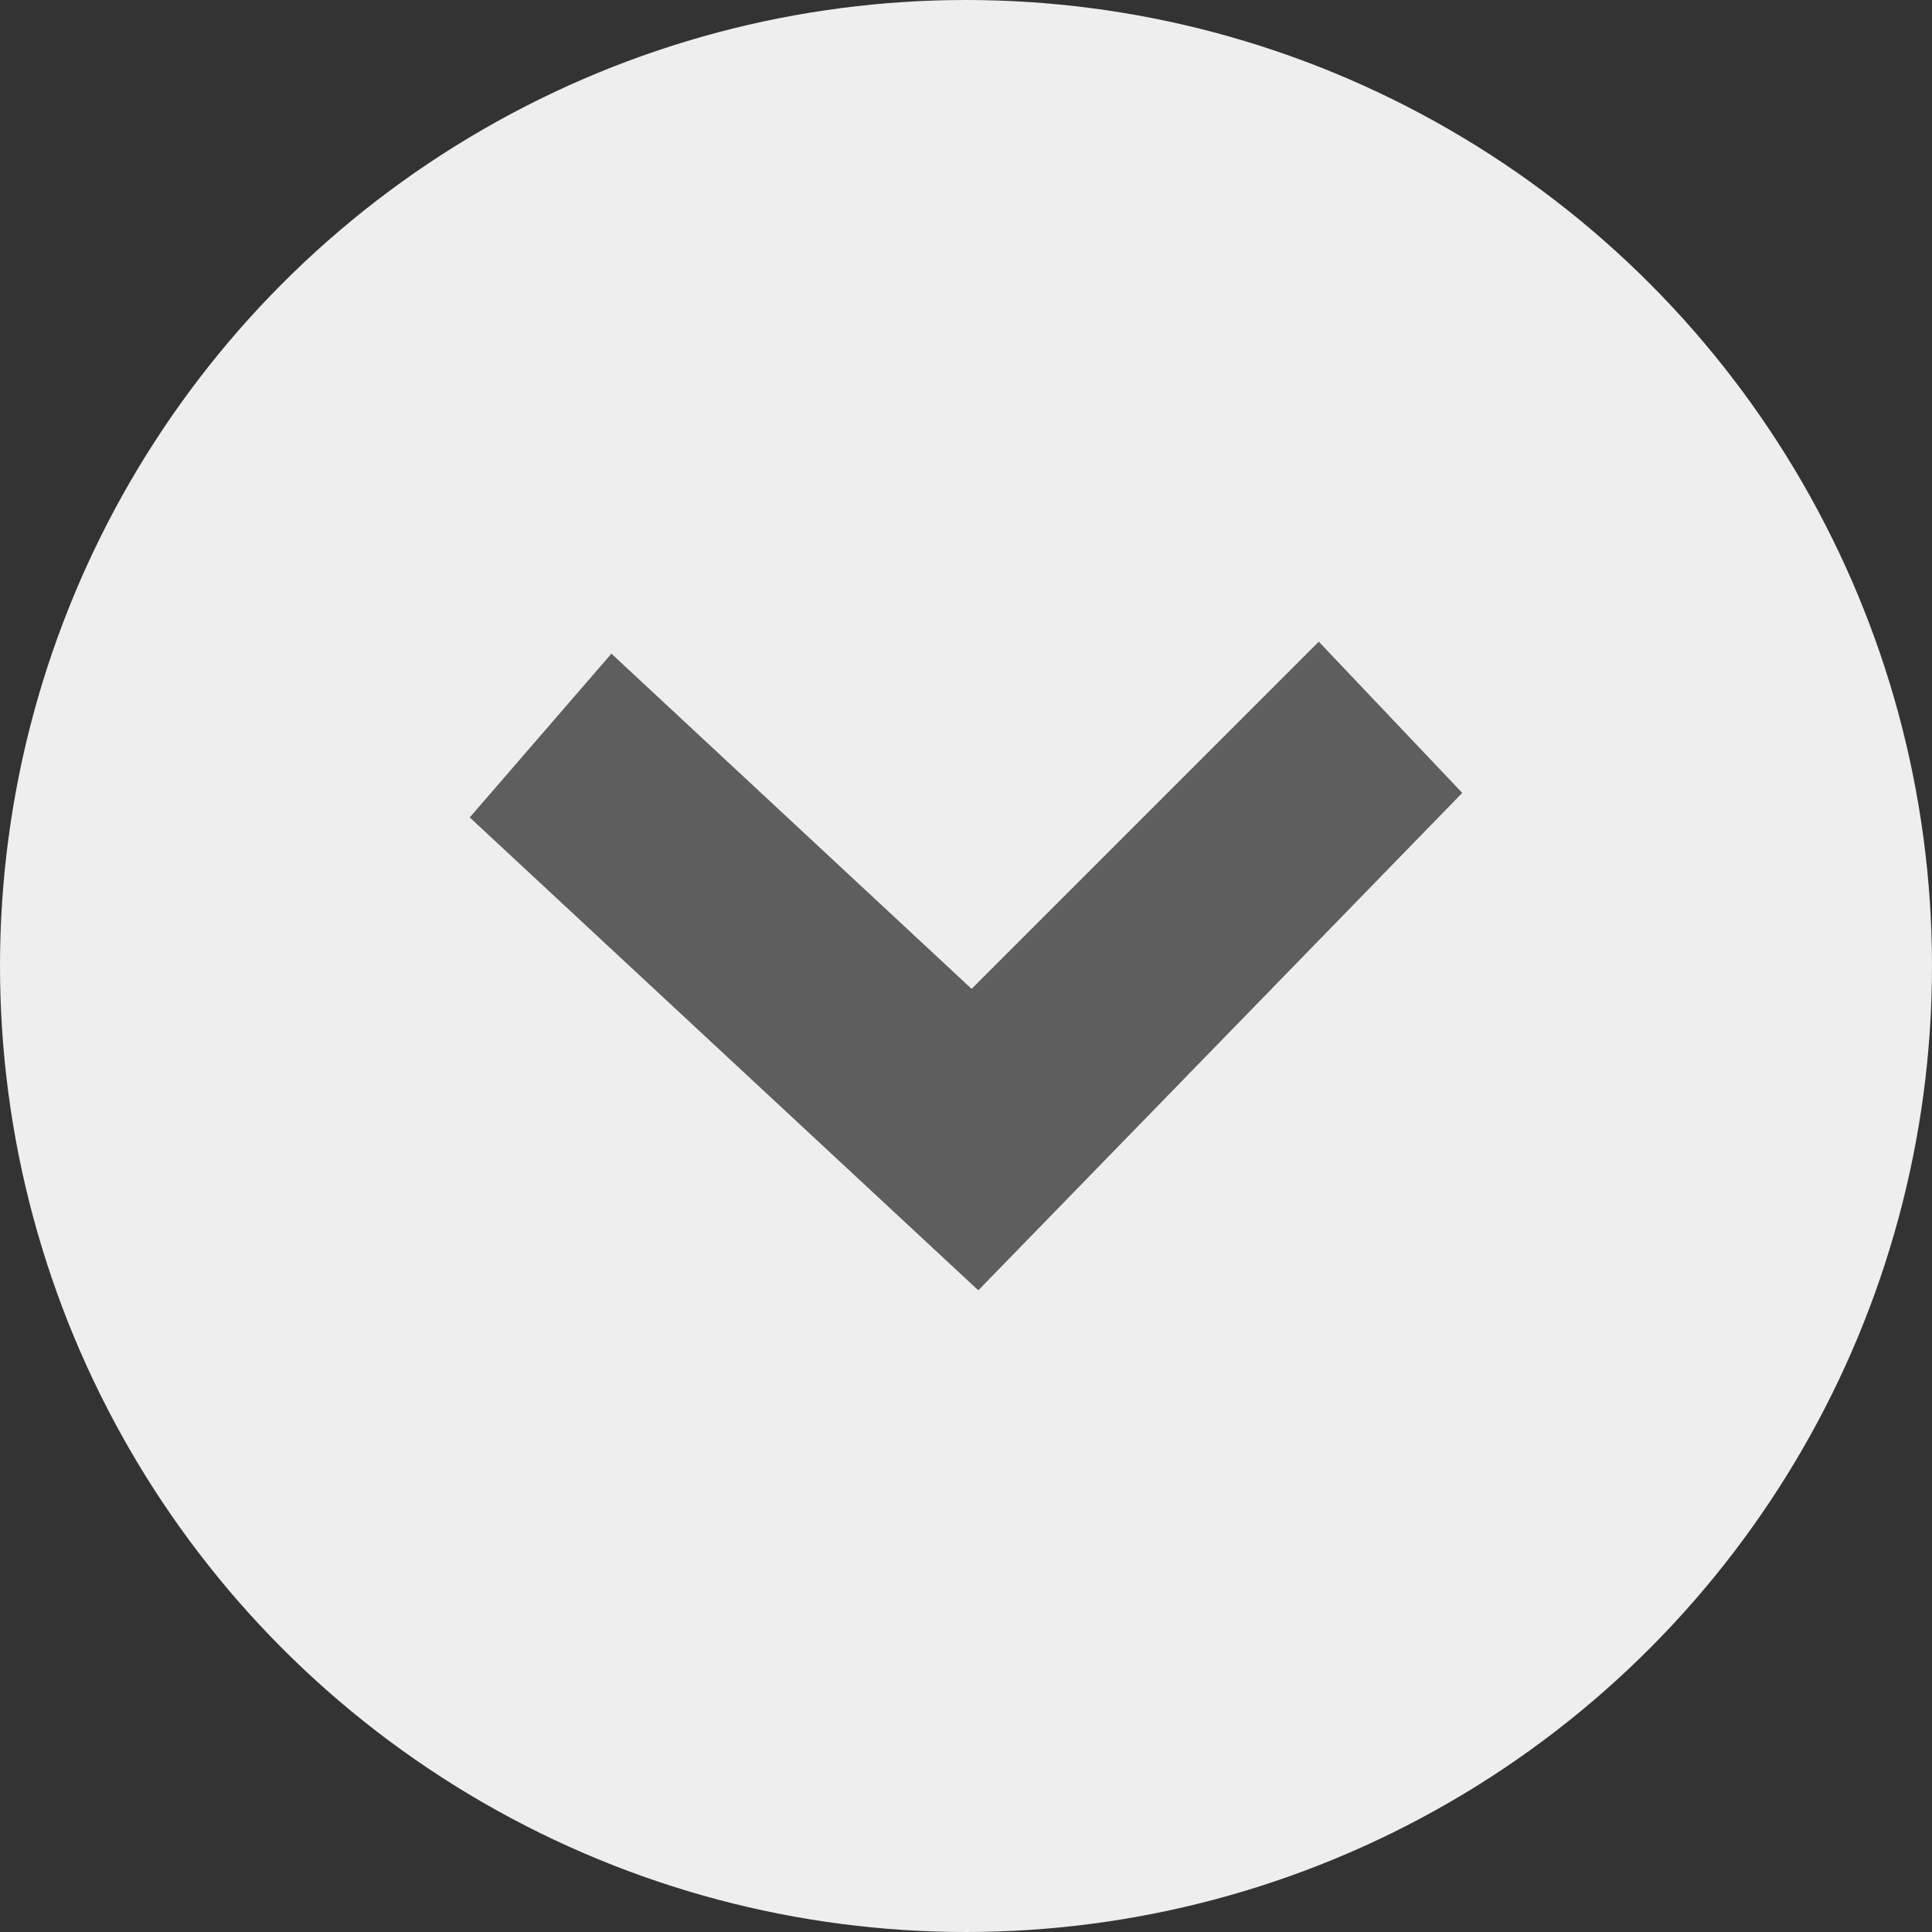 <?xml version="1.0" encoding="UTF-8"?>
<!DOCTYPE svg PUBLIC "-//W3C//DTD SVG 1.1//EN" "http://www.w3.org/Graphics/SVG/1.1/DTD/svg11.dtd">
<!-- Creator: CorelDRAW -->
<svg xmlns="http://www.w3.org/2000/svg" xml:space="preserve" width="30px" height="30px" style="shape-rendering:geometricPrecision; text-rendering:geometricPrecision; image-rendering:optimizeQuality; fill-rule:evenodd; clip-rule:evenodd"
viewBox="0 0 30 30"
 xmlns:xlink="http://www.w3.org/1999/xlink">
 <rect x="0" y="0" width="30" height="30" fill="#333333" stroke="none"/>
 <defs>
  <style type="text/css">
   <![CDATA[
    .str0 {stroke:#3B3B3E;stroke-width:1.25}
    .fil2 {fill:none}
    .fil0 {fill:#3B3B3E}
    .fil1 {fill:#404040}
    .fil4 {fill:#5E5E5E}
    .fil3 {fill:#EEEEEE}
   ]]>
  </style>
 </defs>
 <g id="Layer_x0020_1" visibility="hidden">
  <path class="fil0" d="M-4817.95 157.762c-47.363,-23.558 -125.281,-57.784 -232.423,-89.25 31.52,-123.021 50.907,-258.833 55.507,-402.907l352.091 0c-12.516,182.408 -75.503,351.044 -175.175,492.157zm-431.732 342.436c63.733,-81.317 118.057,-183.894 160.09,-302.516 79.576,23.33 141.041,48.009 183.803,67.45 -95.628,101.303 -212.663,182.063 -343.893,235.065zm-295.518 60.417l0 -433.124c122.109,3.725 230.601,18.028 323.45,37.313 -76.205,208.865 -192.275,357.404 -323.45,395.811zm0 -895.01l415.815 0c-4.728,131.474 -23.148,256.619 -52.374,369.71 -103.48,-22.074 -225.517,-38.271 -363.442,-42.161l0 -327.549zm0 -461.858c137.924,-3.891 259.962,-20.115 363.442,-42.161 29.225,113.091 47.646,238.234 52.374,369.71l-415.815 0 0 -327.549zm0 -567.461c131.174,38.407 247.245,186.946 323.431,395.81 -92.83,19.25 -201.321,33.589 -323.431,37.315l0 -433.124zm639.411 295.473c-42.771,19.45 -104.245,44.128 -183.821,67.46 -42.015,-118.622 -96.339,-221.2 -160.081,-302.516 131.219,52.965 248.274,133.762 343.902,235.056zm87.839 107.38c99.672,141.113 162.659,309.776 175.175,492.157l-352.082 0c-4.61,-144.074 -23.997,-279.859 -55.517,-402.88 107.143,-31.493 185.042,-65.719 232.423,-89.277zm-861.576 30.017c-121.264,-4.473 -229.682,-19.285 -322.794,-38.826 76.214,-207.935 192.001,-355.763 322.794,-394.043l0 432.869zm0 462.141l-415.799 0c4.747,-132.276 23.368,-258.168 52.911,-371.805 103.863,22.374 225.536,39.337 362.888,44.001l0 327.804zm0 462.113c-137.352,4.664 -259.043,21.6 -362.906,43.964 -29.535,-113.61 -48.147,-239.492 -52.893,-371.769l415.799 0 0 327.804zm0 567.206c-130.857,-38.308 -246.69,-186.244 -322.894,-394.307 92.967,-19.441 201.394,-34.162 322.894,-38.562l0 432.869zm-638.747 -294.808c43.026,-19.122 104.692,-43.345 183.767,-66.457 41.924,117.911 96.047,219.924 159.48,300.848 -130.929,-52.874 -247.736,-133.407 -343.246,-234.391zm-88.057 -107.398c-99.909,-141.25 -163.069,-310.131 -175.613,-492.804l352.102 0c4.636,144.904 24.196,281.425 56.026,405.002 -106.76,31.265 -185.143,64.854 -232.514,87.802zm0 -1119.92c47.372,22.911 125.773,56.537 232.514,87.802 -31.829,123.568 -51.39,260.091 -56.026,405.002l-352.102 0c12.544,-182.673 75.704,-351.554 175.613,-492.804zm431.303 -341.789c-63.368,80.861 -117.445,182.738 -159.36,300.493 -78.902,-23.048 -140.613,-47.18 -183.731,-66.302 95.491,-100.884 212.226,-181.352 343.091,-234.19zm362.668 -204.783c-610.131,0 -1106.51,496.403 -1106.51,1106.54 0,610.104 496.376,1106.48 1106.51,1106.48 610.133,0 1106.5,-496.376 1106.5,-1106.48 0,-610.141 -496.376,-1106.54 -1106.5,-1106.54z"/>
  <path class="fil0" d="M-194.146 -1299.9l-1.012 -0.19c-4.554,-1.678 -6.613,-3.495 -7.022,-4.668 -0.129,-0.374 -0.379,-1.737 1.254,-4.619 0.371,-0.339 0.738,-0.685 1.096,-1.052 12.305,-12.568 23.555,-46.565 13.184,-71.23 -6.754,-16.055 -21.613,-24.894 -41.855,-24.894 -20.237,0 -35.095,8.837 -41.845,24.884 -10.375,24.659 0.875,58.663 13.154,71.223 0.338,0.345 0.684,0.671 1.1,1.057 1.655,2.888 1.404,4.26 1.276,4.635 -0.417,1.201 -2.567,3.072 -7.337,4.778l-0.925 0.176c-27.908,5.347 -70.088,13.426 -71.192,81.574 -0.079,4.809 3.754,8.771 8.562,8.849 4.98,0.123 8.776,-3.755 8.85,-8.564 0.88,-53.994 29.438,-59.463 57.054,-64.753l1.876 -0.359c0.742,-0.144 1.446,-0.38 2.1,-0.691 9.254,-3.409 15.129,-8.556 17.466,-15.312 1.543,-4.447 2.159,-11.645 -3.633,-20.666 -0.42,-0.654 -0.925,-1.246 -1.505,-1.768l-0.399 -0.36c-0.27,-0.241 -0.546,-0.474 -0.821,-0.756 -8.721,-8.914 -16.475,-35.895 -9.575,-52.311 4.03,-9.567 12.466,-14.219 25.795,-14.219 13.335,0 21.771,4.655 25.8,14.229 6.901,16.417 -0.854,43.392 -9.566,52.292 -0.283,0.286 -0.588,0.544 -1.192,1.08 -0.605,0.533 -1.129,1.149 -1.567,1.83 -5.766,9.021 -5.146,16.203 -3.617,20.643 2.408,6.963 8.575,12.22 18.317,15.626 0.409,0.141 0.829,0.253 1.251,0.333l1.696 0.32c28.308,5.346 57.582,10.874 57.582,67.002 0.001,1.565 -0.337,3.969 -3.246,6.78 -13.391,12.931 -59.262,16.33 -85.37,15.424 -0.059,-0.001 -2.233,0.013 -5.963,-0.043 -24.178,-0.001 -39.416,13.452 -47.995,27.403 -8.954,-14.099 -24.783,-27.761 -49.696,-27.761 -0.17,-0.001 -0.341,0.004 -0.513,0.015 -12.12,0.709 -21.338,0.653 -21.425,0.648 -0.154,0 -0.35,0.002 -0.529,0.013 -20.524,1.097 -57.35,-1.161 -68.687,-11.905 -2.542,-2.407 -2.863,-4.489 -2.863,-6.035 0,-37.663 15.096,-58.117 47.504,-64.365 0.725,-0.139 1.413,-0.365 2.05,-0.667 8.763,-3.236 14.079,-8.285 15.804,-15.019 0.676,-2.608 0.1,-5.378 -1.55,-7.504 -1.65,-2.127 -4.192,-3.371 -6.88,-3.371 -15.97,0 -25.779,-2.031 -31.658,-4.142 8.822,-5.386 19.413,-16.935 19.413,-47.326 0,-8.845 2.354,-15.608 7.004,-20.101 7.709,-7.444 19.792,-7.122 19.8,-7.122 0.23,0.008 0.517,0.009 0.742,0 0.138,-0.005 12.788,-0.343 20.517,7.323 4.45,4.426 6.595,11.042 6.363,19.9 0,22.346 7.467,35.726 16.146,43.722 -5.858,3.972 -14.97,8.341 -26.716,8.341 -4.812,0 -8.713,3.899 -8.713,8.706 0.001,4.811 3.9,8.711 8.713,8.711 29.4,-0.001 46.762,-19.972 47.487,-20.823 1.734,-2.033 2.438,-4.748 1.909,-7.368 -0.526,-2.619 -2.225,-4.851 -4.612,-6.056 -11.143,-5.627 -16.792,-17.483 -16.797,-35.002 0.363,-13.703 -3.559,-24.679 -11.65,-32.633 -12.35,-12.126 -30.112,-12.3 -32.982,-12.234 -2.896,-0.072 -19.867,0.128 -32.142,11.852 -8.287,7.909 -12.488,18.938 -12.488,32.783 0.001,28.049 -9.617,32.134 -15.974,34.835 -3.625,1.54 -10.375,4.409 -10.375,12.185 0,1.234 0.262,2.456 0.775,3.583 1.371,3.047 6.671,10.997 25.284,15.342 -29.126,11.826 -44.392,37.923 -44.392,76.447 0,7.07 2.87,13.528 8.3,18.676 20.154,19.096 73.996,17.049 81.341,16.669 1.676,0.021 10.483,0.005 22.038,-0.663 32.954,0.159 40.808,33.155 41.125,34.532 0.87,4.002 4.416,6.852 8.507,6.85 0.021,-0.001 0.046,0 0.071,0 4.122,-0.034 7.655,-2.952 8.467,-6.994 0.013,-0.085 1.871,-8.759 7.716,-17.315 7.58,-11.093 18.201,-16.717 31.429,-16.72 3.593,0.056 5.842,0.045 5.884,0.04 7.737,0.278 74.641,1.933 97.678,-20.302 5.609,-5.413 8.571,-12.09 8.571,-19.312 0,-70.564 -43.197,-78.719 -71.771,-84.116z"/>
  <path class="fil0" d="M258.154 -1192.57l-0.008 0 -0.997 -0.002 -0.862 0.002c-66.737,0 -95.609,-12.254 -95.609,-18.504 0.001,-45.593 22.18,-72.98 65.921,-81.404 0.751,-0.144 1.459,-0.38 2.113,-0.698 9.493,-3.491 15.508,-8.756 17.891,-15.657 1.572,-4.539 2.2,-11.882 -3.729,-21.102 -0.42,-0.648 -0.917,-1.238 -1.487,-1.754l-0.4 -0.359c-0.292,-0.257 -0.588,-0.51 -0.888,-0.821 -9.065,-9.266 -17.133,-37.31 -9.958,-54.373 4.213,-10.011 13.021,-14.878 26.929,-14.878 13.909,-0.001 22.717,4.87 26.929,14.882 7.18,17.067 -0.887,45.106 -9.925,54.345 -0.283,0.288 -0.587,0.548 -0.883,0.813l-0.417 0.369c-0.587,0.526 -1.1,1.13 -1.525,1.793 -5.9,9.22 -5.275,16.552 -3.712,21.077 2.459,7.113 8.766,12.485 18.75,15.976 0.409,0.143 0.824,0.254 1.25,0.335 16.305,3.094 29.613,8.826 39.921,17.13 6.409,-2.568 13.274,-4.196 20.45,-4.756 -13.32,-14.684 -32.183,-24.633 -56.441,-29.355 -4.828,-1.773 -7.029,-3.737 -7.467,-5.015 -0.182,-0.533 -0.379,-2.039 1.35,-5.061 0.384,-0.35 0.767,-0.709 1.154,-1.101 12.651,-12.931 24.226,-47.916 13.551,-73.297 -6.928,-16.476 -22.197,-25.548 -42.984,-25.548 -20.791,-0.001 -36.054,9.07 -42.983,25.541 -10.675,25.381 0.904,60.37 13.533,73.278 0.354,0.361 0.717,0.706 1.162,1.114 1.75,3.03 1.546,4.541 1.363,5.075 -0.45,1.309 -2.743,3.331 -7.805,5.137 -51.742,10.313 -79.083,44.291 -79.083,98.316 0,31.254 70.817,35.923 113.029,35.923l0.862 -0.005 0.997 0.004c0,0 -0.001,0.001 0.007,0.001 3.542,-0.001 17.467,-0.09 34.126,-1.333 -2.949,-5.281 -5.184,-10.991 -6.687,-16.995 -13.554,0.841 -24.425,0.911 -27.437,0.909z"/>
  <path class="fil0" d="M353.37 -1169.85c-22.401,0 -40.622,-18.223 -40.622,-40.625 0,-22.403 18.221,-40.629 40.62,-40.629 22.405,-0.001 40.629,18.226 40.629,40.629 0.001,22.401 -18.224,40.625 -40.628,40.625zm0 -98.671c-32.001,0 -58.043,26.04 -58.043,58.045 0.001,32.002 26.042,58.041 58.042,58.041 32.009,0 58.05,-26.039 58.05,-58.041 0.001,-32.005 -26.042,-58.044 -58.049,-58.045z"/>
  <polygon class="fil0" points="361.39,-1237.01 345.348,-1237.01 345.348,-1218.49 326.832,-1218.49 326.832,-1202.45 345.348,-1202.45 345.348,-1183.94 361.39,-1183.94 361.39,-1202.45 379.912,-1202.45 379.912,-1218.49 361.39,-1218.49 "/>
  <path class="fil0" d="M671.587 -1218.86c-14.838,-1.814 -24.918,-4.795 -26.926,-7.677 0.096,-27.378 12.946,-43.153 39.267,-48.222 0.643,-0.125 1.258,-0.322 1.825,-0.586 6.621,-2.463 10.858,-6.262 12.605,-11.3 1.162,-3.366 1.662,-8.768 -2.593,-15.396 -0.394,-0.613 -1.129,-1.401 -1.675,-1.884l-0.383 -0.354c-4.525,-4.628 -10.055,-21.045 -5.718,-31.348 1.406,-3.345 4.447,-7.789 14.563,-7.789 10.114,0 13.154,4.448 14.563,7.791 4.333,10.305 -1.196,26.721 -5.667,31.293l-0.716 0.645c-0.547,0.488 -1.022,1.048 -1.414,1.661 -2.417,3.777 -3.262,7.137 -3.354,9.964 7.208,-5.936 15.526,-10.868 24.842,-14.813 3.958,-10.54 5.554,-24.052 0.983,-34.924 -2.753,-6.548 -10.216,-17.536 -29.237,-17.536 -19.024,-0.001 -26.487,10.984 -29.242,17.532 -7.083,16.838 0.604,40.065 8.992,48.639 0.168,0.17 0.333,0.339 0.521,0.515 0.196,0.367 0.3,0.64 0.354,0.823 -0.399,0.35 -1.342,0.959 -3.071,1.59 -33.612,6.767 -51.371,28.89 -51.371,64.023 0,14.602 19.912,21.034 43.383,23.565 -0.513,-2.101 -0.859,-4.26 -0.859,-6.543 0.001,-3.294 0.122,-6.506 0.326,-9.668z"/>
  <path class="fil0" d="M909.145 -1290.31c-1.597,-0.605 -2.476,-1.179 -2.859,-1.513 0.054,-0.184 0.158,-0.451 0.351,-0.821 0.162,-0.156 0.333,-0.32 0.511,-0.497 8.401,-8.591 16.088,-31.819 9.005,-48.656 -2.754,-6.55 -10.216,-17.536 -29.237,-17.536 -19.025,-0.001 -26.489,10.985 -29.242,17.536 -4.937,11.74 -2.688,26.576 1.967,37.395 8.913,4.348 16.77,9.717 23.55,16.039 0.73,-3.365 0.537,-8.079 -3.067,-13.683 -0.37,-0.578 -0.821,-1.106 -1.325,-1.571 -0.02,-0.018 -0.337,-0.3 -0.358,-0.318l-0.37 -0.341c-4.526,-4.628 -10.055,-21.045 -5.722,-31.348 1.41,-3.345 4.45,-7.789 14.568,-7.789 10.113,0 13.154,4.448 14.558,7.791 4.337,10.3 -1.188,26.721 -5.659,31.293l-0.749 0.68c-0.534,0.48 -0.997,1.025 -1.381,1.625 -4.233,6.628 -3.737,12.022 -2.578,15.379 1.805,5.212 6.274,9.097 13.283,11.548 0.376,0.129 0.758,0.233 1.142,0.307 26.458,5.021 39.371,20.806 39.47,48.255 -2.216,3.171 -14.207,6.463 -31.561,8.189 0.18,3 0.307,6.038 0.307,9.157 0.001,2.435 -0.317,4.702 -0.846,6.84 3.572,-0.317 7.267,-0.717 10.925,-1.232 15.926,-2.244 37.1,-7.031 37.1,-22.63 0.001,-35.283 -17.9,-57.435 -51.782,-64.1z"/>
  <path class="fil0" d="M848.341 -1193.6c-24.284,3.424 -50.004,3.598 -54.918,3.598l-0.991 -0.004 -0.87 0.002c-56.712,0 -96.239,-10.108 -96.239,-19.181 0,-45.937 22.35,-73.534 66.438,-82.035 0.7,-0.135 1.362,-0.358 1.975,-0.656 9.296,-3.418 15.183,-8.541 17.5,-15.239 1.517,-4.391 2.117,-11.511 -3.659,-20.494 -0.374,-0.581 -0.816,-1.108 -1.32,-1.571l-0.537 -0.489c-0.267,-0.235 -0.529,-0.464 -0.826,-0.771 -9.187,-9.386 -17.362,-37.799 -10.091,-55.085 4.32,-10.289 13.334,-15.287 27.537,-15.287 14.213,-0.001 23.221,5.002 27.55,15.294 7.271,17.285 -0.905,45.694 -10.066,55.058 -0.3,0.304 -0.617,0.578 -0.93,0.855l-0.404 0.359c-0.542,0.485 -1.017,1.042 -1.404,1.655 -5.746,8.991 -5.146,16.097 -3.63,20.477 2.383,6.895 8.546,12.122 18.317,15.536 0.38,0.129 0.763,0.233 1.154,0.307 44.296,8.412 66.759,36.031 66.759,82.085 0,3.374 -8.647,10.975 -41.346,15.585zm-21.804 -113.313c-4.342,-1.589 -7.284,-3.606 -7.922,-5.446 -0.45,-1.304 0.063,-3.312 1.454,-5.72 0.405,-0.364 0.796,-0.735 1.2,-1.139 12.522,-12.795 23.972,-47.407 13.409,-72.522 -4.817,-11.459 -16.075,-25.114 -42.338,-25.114 -26.253,-0.001 -37.508,13.656 -42.325,25.11 -10.563,25.114 0.887,59.726 13.362,72.474 0.402,0.411 0.809,0.798 1.221,1.176 1.409,2.413 1.93,4.427 1.48,5.734 -0.654,1.887 -3.733,3.959 -8.268,5.568 -51.383,10.235 -78.529,43.969 -78.529,97.606 0.001,15.945 18.033,26.238 55.134,31.471 25.343,3.57 52.05,3.754 57.145,3.754l0.872 -0.004 0.991 0.002c5.1,0 31.813,-0.181 57.155,-3.752 37.109,-5.231 55.149,-15.522 55.149,-31.471 0.001,-53.882 -27.379,-87.66 -79.191,-97.728z"/>
  <path class="fil0" d="M-926.555 -1304.92c0,-20.493 8.477,-39.789 23.87,-54.331 3.684,-3.478 3.844,-9.279 0.371,-12.958 -3.482,-3.685 -9.287,-3.84 -12.957,-0.37 -19.098,18.04 -29.617,42.07 -29.617,67.658 0,25.591 10.519,49.623 29.617,67.665 1.768,1.672 4.032,2.502 6.293,2.502 2.431,-0.001 4.86,-0.963 6.664,-2.869 3.474,-3.683 3.313,-9.484 -0.371,-12.96 -15.392,-14.545 -23.87,-33.84 -23.87,-54.338z"/>
  <path class="fil0" d="M-887.802 -1267.51c1.768,1.675 4.032,2.505 6.293,2.505 2.43,-0.001 4.86,-0.965 6.664,-2.874 3.474,-3.68 3.313,-9.48 -0.371,-12.958 -6.84,-6.463 -10.607,-15.017 -10.607,-24.085 0,-9.069 3.768,-17.62 10.607,-24.083 3.684,-3.476 3.844,-9.279 0.371,-12.96 -3.477,-3.682 -9.292,-3.84 -12.957,-0.366 -10.546,9.963 -16.356,23.248 -16.356,37.409 0,14.161 5.805,27.449 16.356,37.411z"/>
  <path class="fil0" d="M-964.779 -1304.92c0,-30.386 12.555,-58.983 35.355,-80.525 3.679,-3.476 3.841,-9.279 0.367,-12.958 -3.478,-3.684 -9.283,-3.84 -12.963,-0.367 -26.497,25.038 -41.093,58.371 -41.093,93.852 0.004,35.48 14.596,68.809 41.098,93.844 1.768,1.672 4.032,2.504 6.293,2.504 2.431,0 4.861,-0.965 6.665,-2.874 3.474,-3.679 3.312,-9.48 -0.372,-12.958 -22.791,-21.536 -35.346,-50.13 -35.35,-80.518z"/>
  <path class="fil0" d="M-726.965 -1372.58c-3.67,-3.476 -9.475,-3.314 -12.958,0.37 -3.472,3.678 -3.312,9.48 0.372,12.958 15.389,14.542 23.865,33.839 23.865,54.331 0.005,20.498 -8.473,39.794 -23.87,54.34 -3.679,3.475 -3.84,9.279 -0.367,12.958 1.805,1.906 4.234,2.869 6.665,2.869 2.261,-0.001 4.525,-0.828 6.298,-2.502 19.094,-18.046 29.613,-42.074 29.608,-67.665 0.001,-25.589 -10.514,-49.618 -29.613,-67.658z"/>
  <path class="fil0" d="M-767.395 -1267.88c1.804,1.911 4.234,2.875 6.664,2.875 2.261,-0.001 4.526,-0.833 6.294,-2.504 10.55,-9.965 16.355,-23.251 16.355,-37.413 0,-14.161 -5.81,-27.447 -16.355,-37.409 -3.671,-3.474 -9.476,-3.315 -12.958,0.366 -3.474,3.682 -3.313,9.485 0.371,12.96 6.84,6.463 10.609,15.015 10.609,24.083 0,9.069 -3.769,17.622 -10.609,24.085 -3.684,3.477 -3.844,9.279 -0.371,12.957z"/>
  <path class="fil0" d="M-700.217 -1398.77c-3.674,-3.474 -9.484,-3.314 -12.963,0.367 -3.474,3.679 -3.312,9.482 0.367,12.958 22.795,21.541 35.35,50.139 35.35,80.526 0,30.387 -12.555,58.981 -35.35,80.517 -3.679,3.477 -3.841,9.279 -0.367,12.958 1.804,1.911 4.234,2.874 6.665,2.874 2.261,0 4.525,-0.833 6.298,-2.506 26.493,-25.035 41.088,-58.362 41.088,-93.842 0.001,-35.48 -14.591,-68.811 -41.088,-93.852z"/>
  <path class="fil0" d="M-840.917 -1304.92c0,-10.917 8.88,-19.799 19.797,-19.799 10.917,-0.001 19.797,8.882 19.797,19.799 0,10.916 -8.88,19.8 -19.797,19.8 -10.917,-0.001 -19.797,-8.883 -19.797,-19.8zm77.759 135.796l-48.796 0 0 -101.388c15.223,-4.059 26.484,-17.926 26.484,-34.408 0,-19.656 -15.992,-35.648 -35.65,-35.648 -19.658,0 -35.65,15.992 -35.65,35.648 0,16.482 11.261,30.348 26.484,34.409l0 101.387 -48.796 0c-5.062,0 -9.168,4.106 -9.168,9.168 0,5.062 4.106,9.167 9.168,9.167l115.925 0c5.062,0 9.168,-4.104 9.168,-9.167 0,-5.062 -4.106,-9.167 -9.168,-9.168z"/>
  <g id="_39889496">
   <path id="_39617640" class="fil0" d="M15.661 28.072c-0.014,0.014 -0.026,0.028 -0.039,0.045 -0.159,0.196 -0.378,0.304 -0.614,0.304 -0.242,0 -0.472,-0.112 -0.633,-0.307 -0.012,-0.014 -0.024,-0.028 -0.037,-0.041 -0.093,-0.099 -9.32,-9.98 -9.32,-17.452 0,-5.504 4.478,-9.983 9.982,-9.983 5.504,0 9.982,4.479 9.982,9.983 0,7.472 -9.227,17.353 -9.32,17.452zm-0.661 -29.086c-6.415,0 -11.634,5.218 -11.634,11.634 0,8.033 9.152,17.927 9.752,18.567 0.475,0.563 1.162,0.886 1.89,0.886 0.72,0 1.402,-0.322 1.874,-0.887 0.608,-0.65 9.751,-10.538 9.751,-18.566 0,-6.416 -5.218,-11.634 -11.634,-11.634z"/>
   <rect id="_39924000" class="fil1" x="7.018" y="29.239" width="16.534" height="1.774"/>
   <circle id="_39218040" class="fil2 str0" cx="14.851" cy="10.789" r="5.16"/>
  </g>
 </g>
 <g id="Layer_x0020_2">
  <circle class="fil3" cx="15" cy="15" r="15"/>
  <polygon class="fil4" points="7.294,12.693 9.494,10.15 15.087,15.355 20.478,9.964 22.706,12.312 15.191,20.036 "/>
 </g>
</svg>

